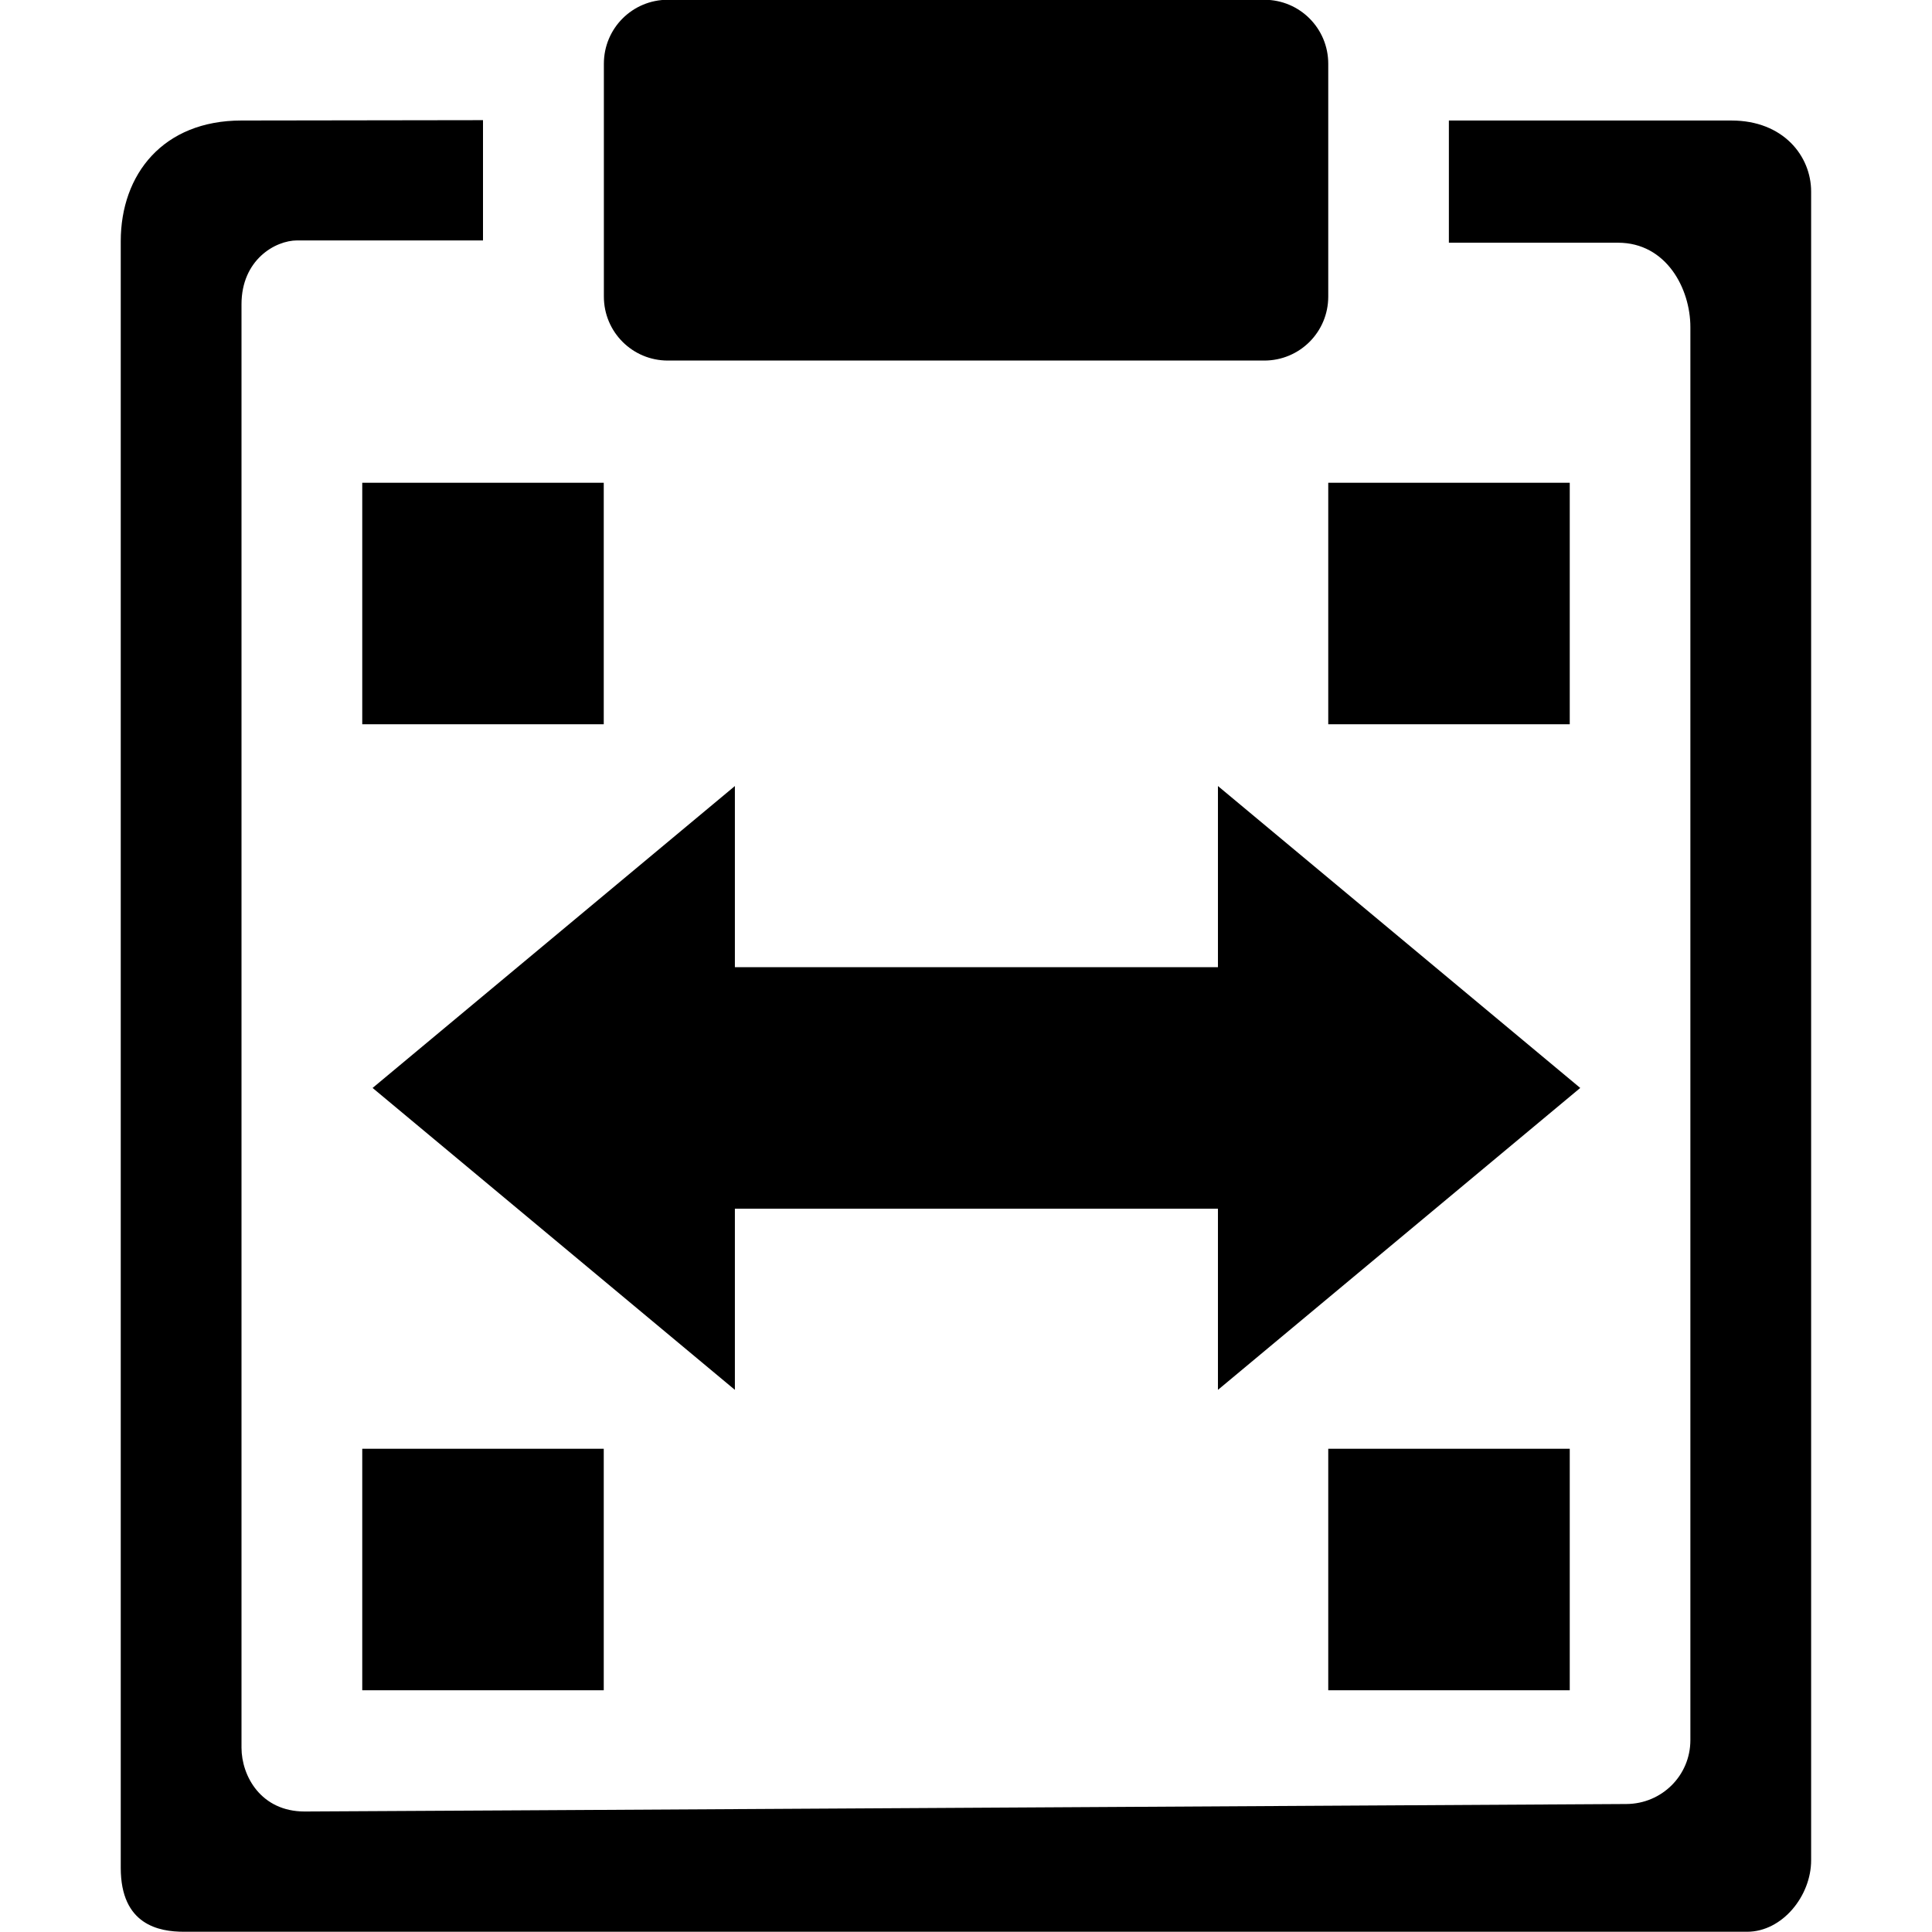 <?xml version="1.0" encoding="UTF-8" standalone="no"?>
<svg
   xmlns:dc="http://purl.org/dc/elements/1.1/"
   xmlns:cc="http://creativecommons.org/ns#"
   xmlns:rdf="http://www.w3.org/1999/02/22-rdf-syntax-ns#"
   xmlns:svg="http://www.w3.org/2000/svg"
   xmlns="http://www.w3.org/2000/svg"
   xmlns:sodipodi="http://sodipodi.sourceforge.net/DTD/sodipodi-0.dtd"
   xmlns:inkscape="http://www.inkscape.org/namespaces/inkscape"
   inkscape:version="1.1-dev (3d47766, 2020-01-22)"
   sodipodi:docname="edit-paste-width-separately-symbolic.svg"
   viewBox="0 0 16 16"
   height="16"
   width="16"
   id="svg1"
   version="1.1">
  <defs
     id="defs7578" />

  <sodipodi:namedview
     inkscape:document-rotation="0"
     inkscape:current-layer="edit-paste-style"
     inkscape:window-maximized="1"
     inkscape:window-y="-6"
     inkscape:window-x="65"
     inkscape:window-height="890"
     inkscape:window-width="1296"
     inkscape:cy="8.8857208"
     inkscape:cx="0.46723456"
     inkscape:zoom="29.079766"
     showgrid="true"
     id="namedview"
     guidetolerance="10"
     gridtolerance="10"
     objecttolerance="10">
    <inkscape:grid
       id="grid"
       type="xygrid" />
  </sodipodi:namedview>
  <g
     id="edit-paste-style"
     inkscape:label="00011"
     transform="matrix(1,0,0,1,-45.07,-567.364)">
    <path
       style="opacity:0;fill:none"
       d="m 45.07,567.42 h 16 v 15.938 h -16 z"
       id="rect27708"
       inkscape:connector-curvature="0" />
    <g
       inkscape:label="00161"
       id="node-transform"
       transform="matrix(0.625,0,0,0.625,-170.055,222.387)"
       style="stroke-width:1.6">
      <g
         id="g6213"
         transform="matrix(2.286,0,0,2.286,-748.143,432.648)"
         style="stroke-width:0.7">
        <path
           d="m 480,58.5 2.1,1.75 V 59.2 l 2.8,10e-7 v 1.05 l 2.1,-1.75 -2.1,-1.75 v 1.05 l -2.8,3e-6 1e-5,-1.05 z"
           id="path5786"
           inkscape:connector-curvature="0"
           style="stroke-width:0.7"
           sodipodi:nodetypes="ccccccccccc" />
      </g>
      <path
         transform="translate(0,512.362)"
         style="opacity:0;stroke-width:1.6"
         d="m 349,46 h 16 v 16 h -16 z"
         id="rect19206"
         inkscape:connector-curvature="0" />
    </g>
    <path
       
       sodipodi:nodetypes="sssssssss"
       style="opacity:1;stroke-width:1"
       d="m 50.601,567.362 h 4.939 c 0.294,0 0.53,0.237 0.53,0.53 v 1.928 c 0,0.294 -0.237,0.53 -0.53,0.53 h -4.939 c -0.294,0 -0.53,-0.237 -0.53,-0.53 v -1.928 c 0,-0.294 0.237,-0.53 0.53,-0.53 z"
       id="rect27710"
       inkscape:connector-curvature="0" />
    <path
       
       sodipodi:nodetypes="csssssssccsssssssscc"
       style="opacity:1;stroke-width:1"
       d="m 47.07,568.362 c -0.649,0 -1,0.445 -1,1 V 582.833 c 0,0.473 0.318,0.529 0.523,0.529 l 12.945,8e-5 c 0.294,0 0.531,-0.299 0.531,-0.591 v -13.821 c 0,-0.293 -0.23,-0.588 -0.66,-0.588 h -2.34 v 1.012 h 1.401 c 0.399,0 0.599,0.379 0.599,0.699 v 11.702 c 0,0.293 -0.237,0.528 -0.531,0.529 -0.25,10e-4 -10.697,0.062 -10.945,0.062 -0.362,0 -0.523,-0.294 -0.523,-0.529 v -11.953 c 0,-0.368 0.279,-0.529 0.461,-0.529 h 1.539 v -0.996"
       id="path27714"
       inkscape:connector-curvature="0" />
    <rect
       style="opacity:0.999;fill-opacity:1;stroke:none;stroke-width:0.832;stroke-linejoin:round;paint-order:stroke fill markers"
       id="rect5973"
       width="2"
       height="2"
       x="56.07"
       y="571.362"
        />
    <rect
       style="opacity:0.999;fill-opacity:1;stroke:none;stroke-width:0.832;stroke-linejoin:round;paint-order:stroke fill markers"
       id="rect5975"
       width="2"
       height="2"
       x="48.07"
       y="571.362"
        />
    <rect
       style="opacity:0.999;fill-opacity:1;stroke:none;stroke-width:0.832;stroke-linejoin:round;paint-order:stroke fill markers"
       id="rect5977"
       width="2"
       height="2"
       x="56.07"
       y="579.362"
        />
    <rect
       
       y="579.362"
       x="48.07"
       height="2"
       width="2"
       id="rect5971"
       style="opacity:0.999;fill-opacity:1;stroke:none;stroke-width:0.832;stroke-linejoin:round;paint-order:stroke fill markers" />
  </g>
</svg>
